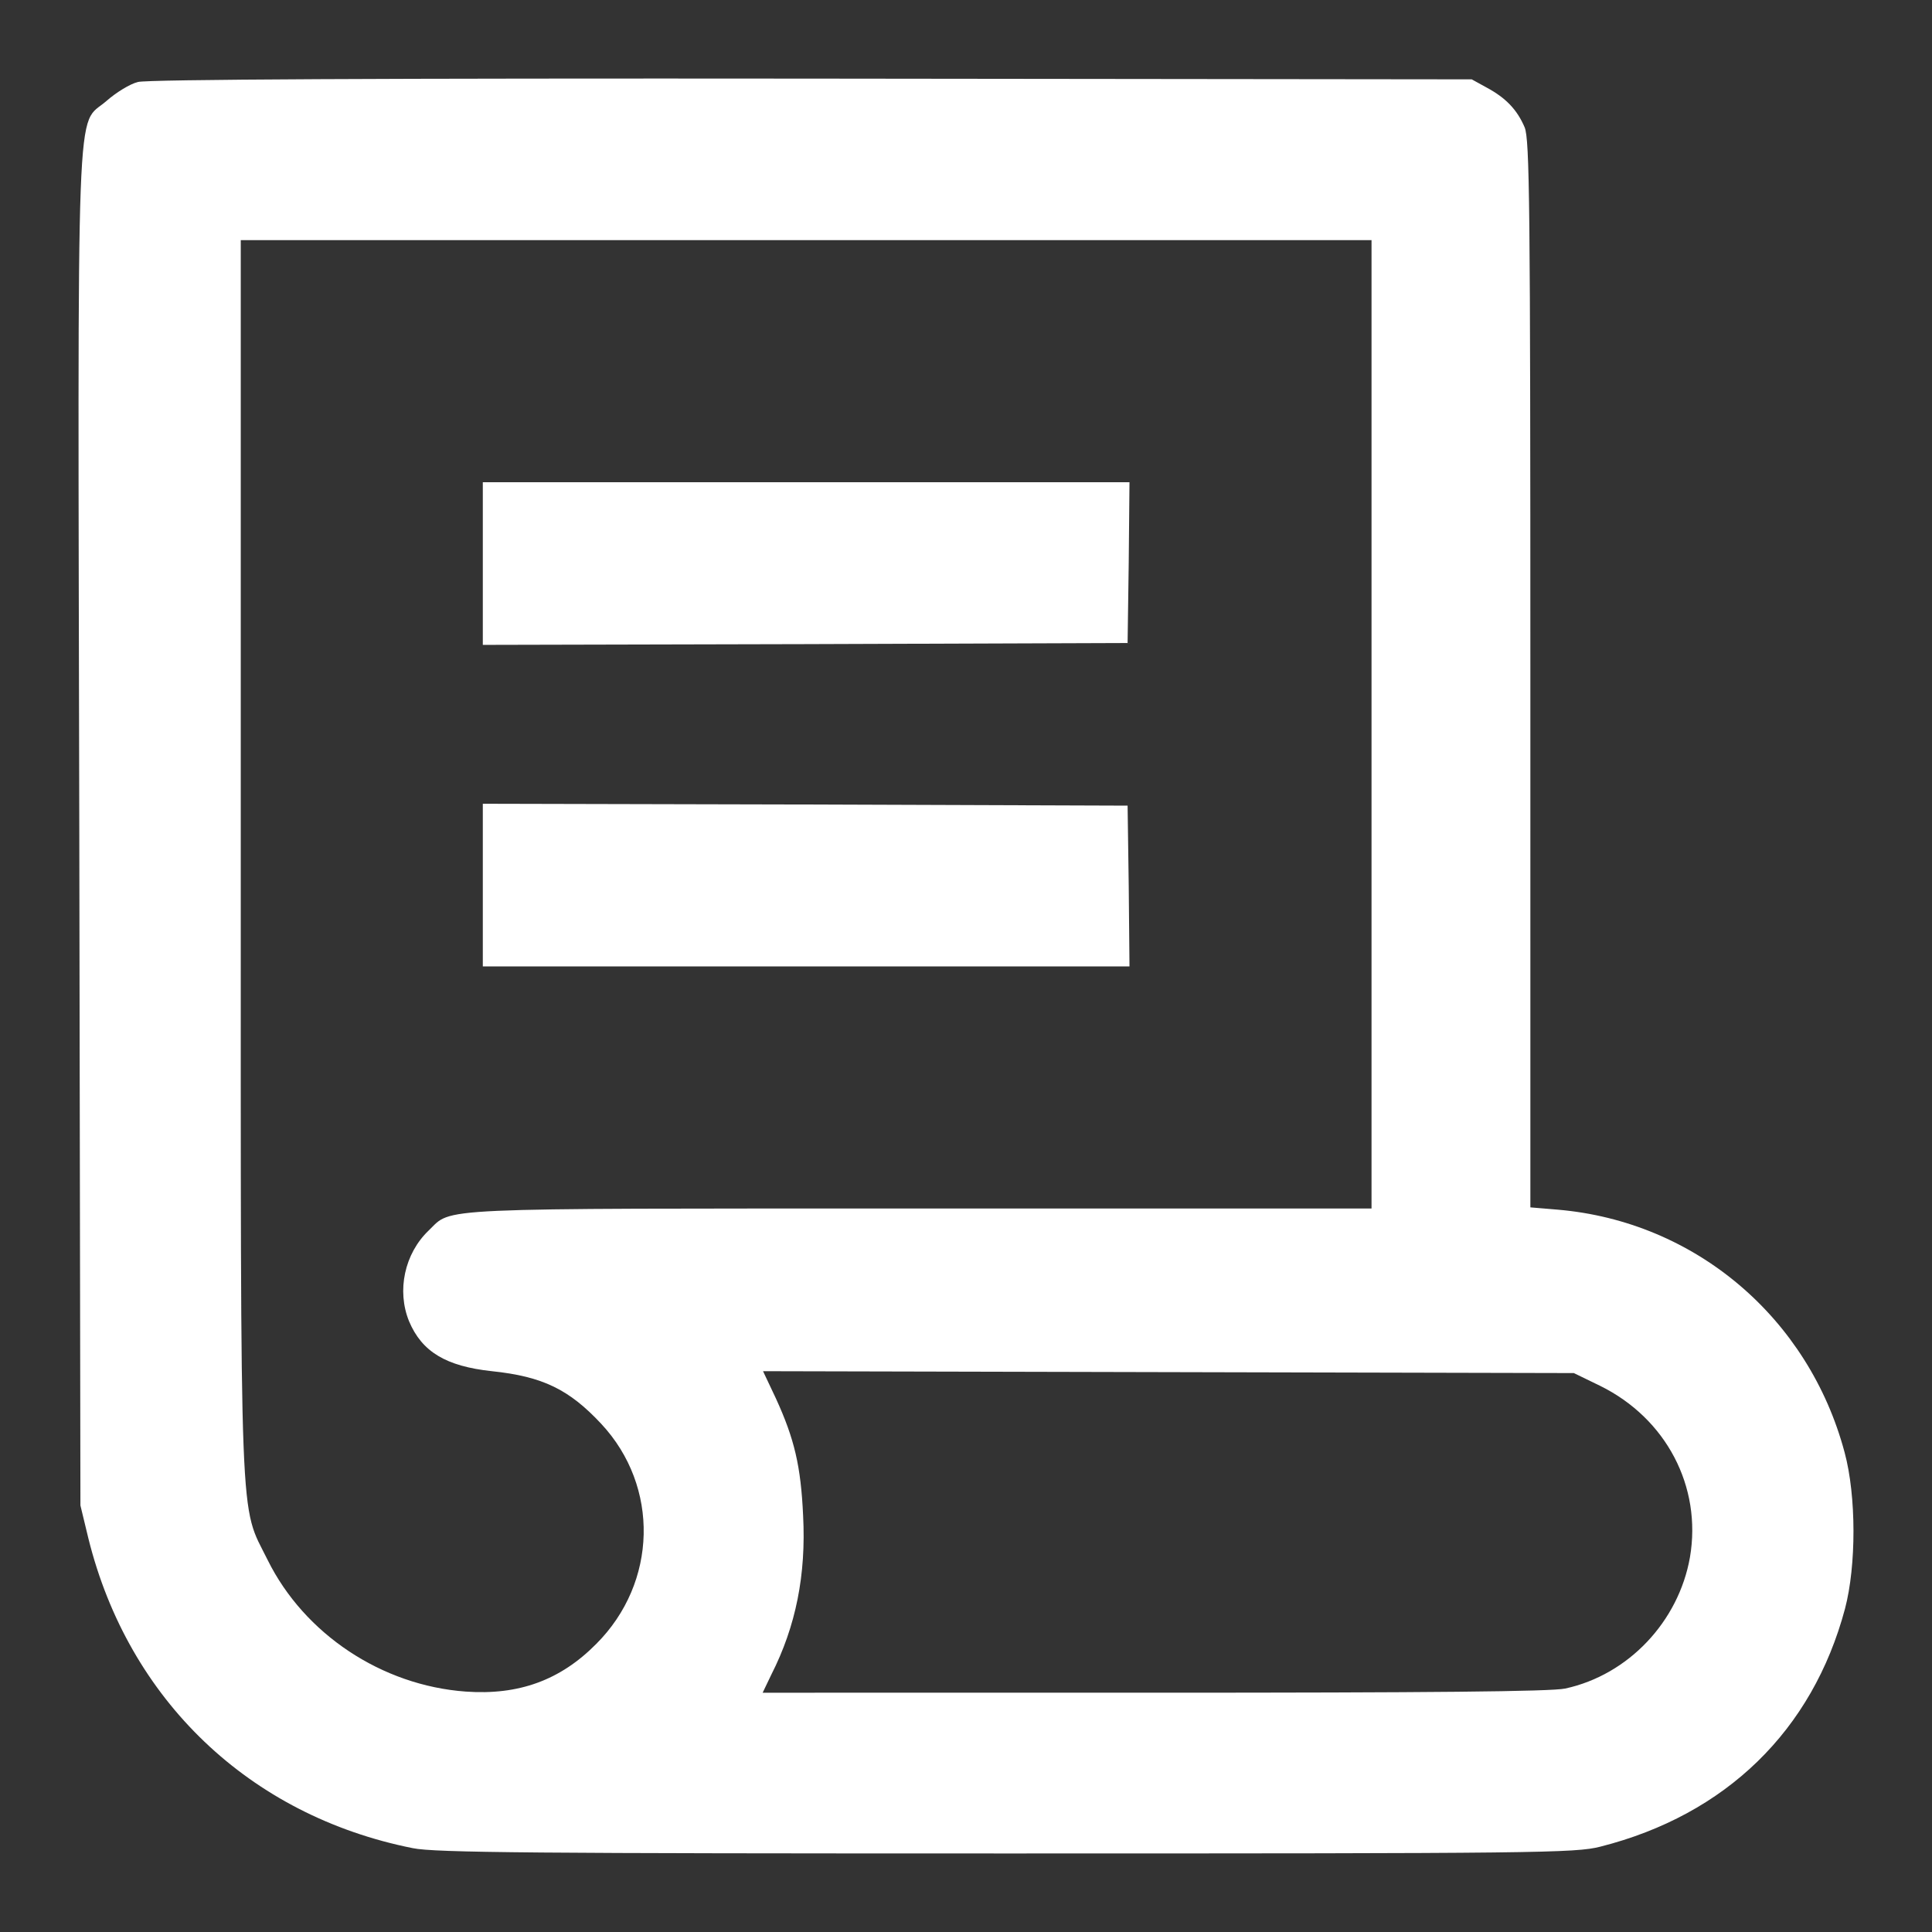 <svg width="123" height="123" fill="none" xmlns="http://www.w3.org/2000/svg"><rect width="100%" height="100%" fill="#333333" stroke="none"/><path d="M8.78 5.221c-.506.12-1.397.675-1.999 1.204-1.974 1.734-1.83-1.998-1.733 46.456l.072 42.963.506 2.095c2.552 10.283 10.256 17.653 20.657 19.724 1.397.289 7.897.337 37.8.337 33.804 0 36.212-.024 37.801-.433 7.993-2.023 13.507-7.394 15.577-15.148.723-2.746.723-7.177-.024-9.947-2.287-8.573-9.51-14.714-18.274-15.46l-1.733-.145V42.935c0-30.08-.049-34.03-.362-34.824-.481-1.132-1.203-1.878-2.407-2.529l-.963-.53-42.014-.047C24.526 4.98 9.357 5.053 8.78 5.22zM87.317 76.94H58.546c-31.516 0-29.71-.072-31.252 1.397-1.54 1.469-2.046 3.83-1.252 5.78.82 1.95 2.36 2.866 5.273 3.179 3.227.337 4.912 1.156 6.958 3.347 3.732 3.998 3.588 10.115-.313 14.016-2.287 2.312-4.935 3.275-8.306 3.035-5.345-.386-10.28-3.661-12.616-8.381-1.806-3.66-1.71-.867-1.71-44.721V15.288h71.99v61.651zm14.567 11.295c4.189 2.071 6.476 6.406 5.706 10.91-.722 4.093-3.925 7.489-7.945 8.356-.891.193-8.668.265-26.196.265H48.554l.554-1.156c1.565-3.083 2.215-6.358 2.022-10.115-.144-3.155-.553-4.888-1.733-7.465l-.819-1.734 51.62.12 1.686.819z" fill="#fff"/><path d="M30.738 41.056l20.537-.048 20.513-.072.072-5.13.048-5.105h-41.17v10.355zM30.738 61.526h41.17l-.048-5.13-.072-5.105-20.513-.072-20.537-.048v10.355z" fill="#fff"/></svg>